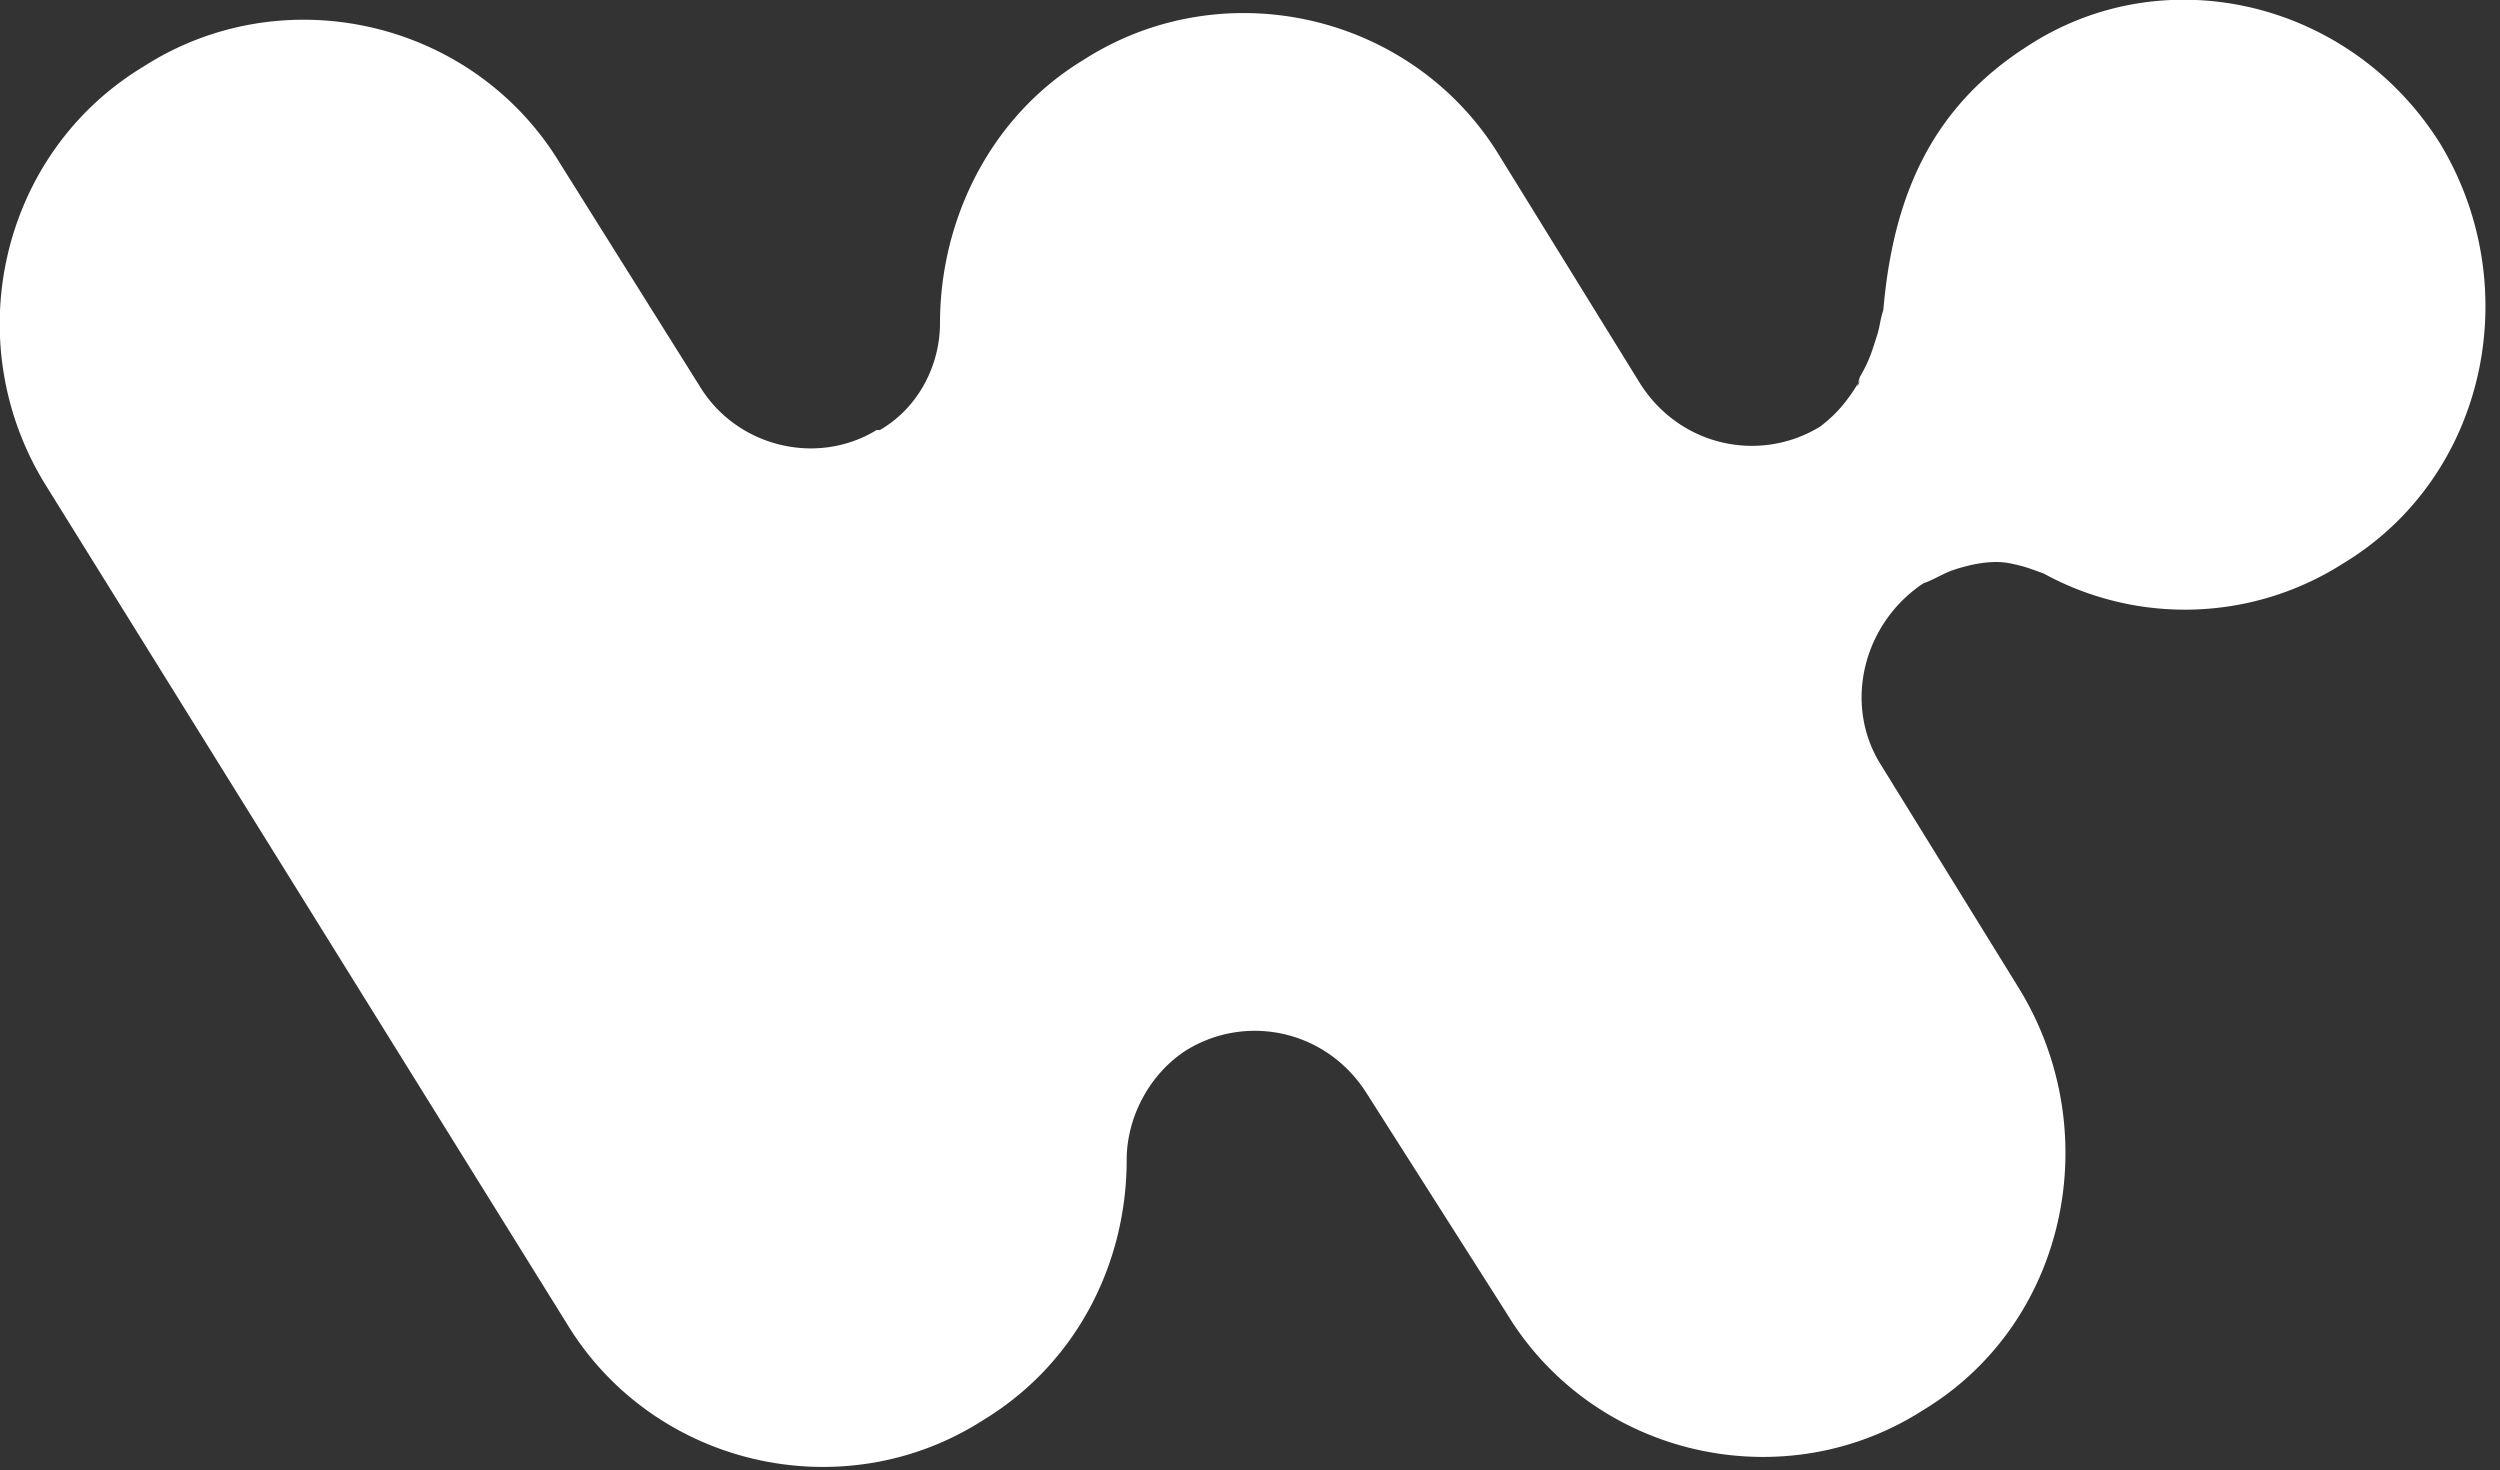 <svg xmlns="http://www.w3.org/2000/svg" xml:space="preserve" viewBox="0 0 75 44.1">
  <rect x="0" y="0" width="75" height="44.1" fill="#333333" stroke="none"/>
  <path d="M73.2 4.3c2.6 4.3 1.4 10-2.9 12.6a8.82 8.82 0 0 1-9 .3c-.3-.1-.5-.2-1-.3-.5-.1-1.1 0-1.7.2-.3.1-.6.3-.9.4-1.8 1.2-2.4 3.6-1.3 5.4l4.2 6.8c2.6 4.3 1.4 10-2.9 12.6-4.2 2.7-9.9 1.4-12.5-2.9L41 32.8c-1.2-1.9-3.6-2.4-5.4-1.3-1.1.7-1.8 2-1.8 3.3 0 3.1-1.5 6.1-4.3 7.8-4.2 2.7-9.9 1.4-12.5-2.9L1.4 14.6C-1.3 10.3 0 4.6 4.3 2 8.5-.7 14.2.6 16.8 4.9l4.2 6.7c1.1 1.8 3.5 2.4 5.3 1.3h.1c1.2-.7 1.8-2 1.8-3.2 0-3.1 1.5-6.2 4.3-7.9C36.7-.9 42.4.4 45 4.7l4.2 6.8c1.2 1.9 3.6 2.4 5.4 1.3.4-.3.8-.7 1.2-1.4-.1.3-.1.2 0-.1.3-.5.4-.9.5-1.2.1-.3.1-.5.2-.8.3-3.5 1.5-6.1 4.3-7.9 4.1-2.7 9.7-1.4 12.4 2.9z" style="fill-rule:evenodd;clip-rule:evenodd;fill:#fff"/>
</svg>
